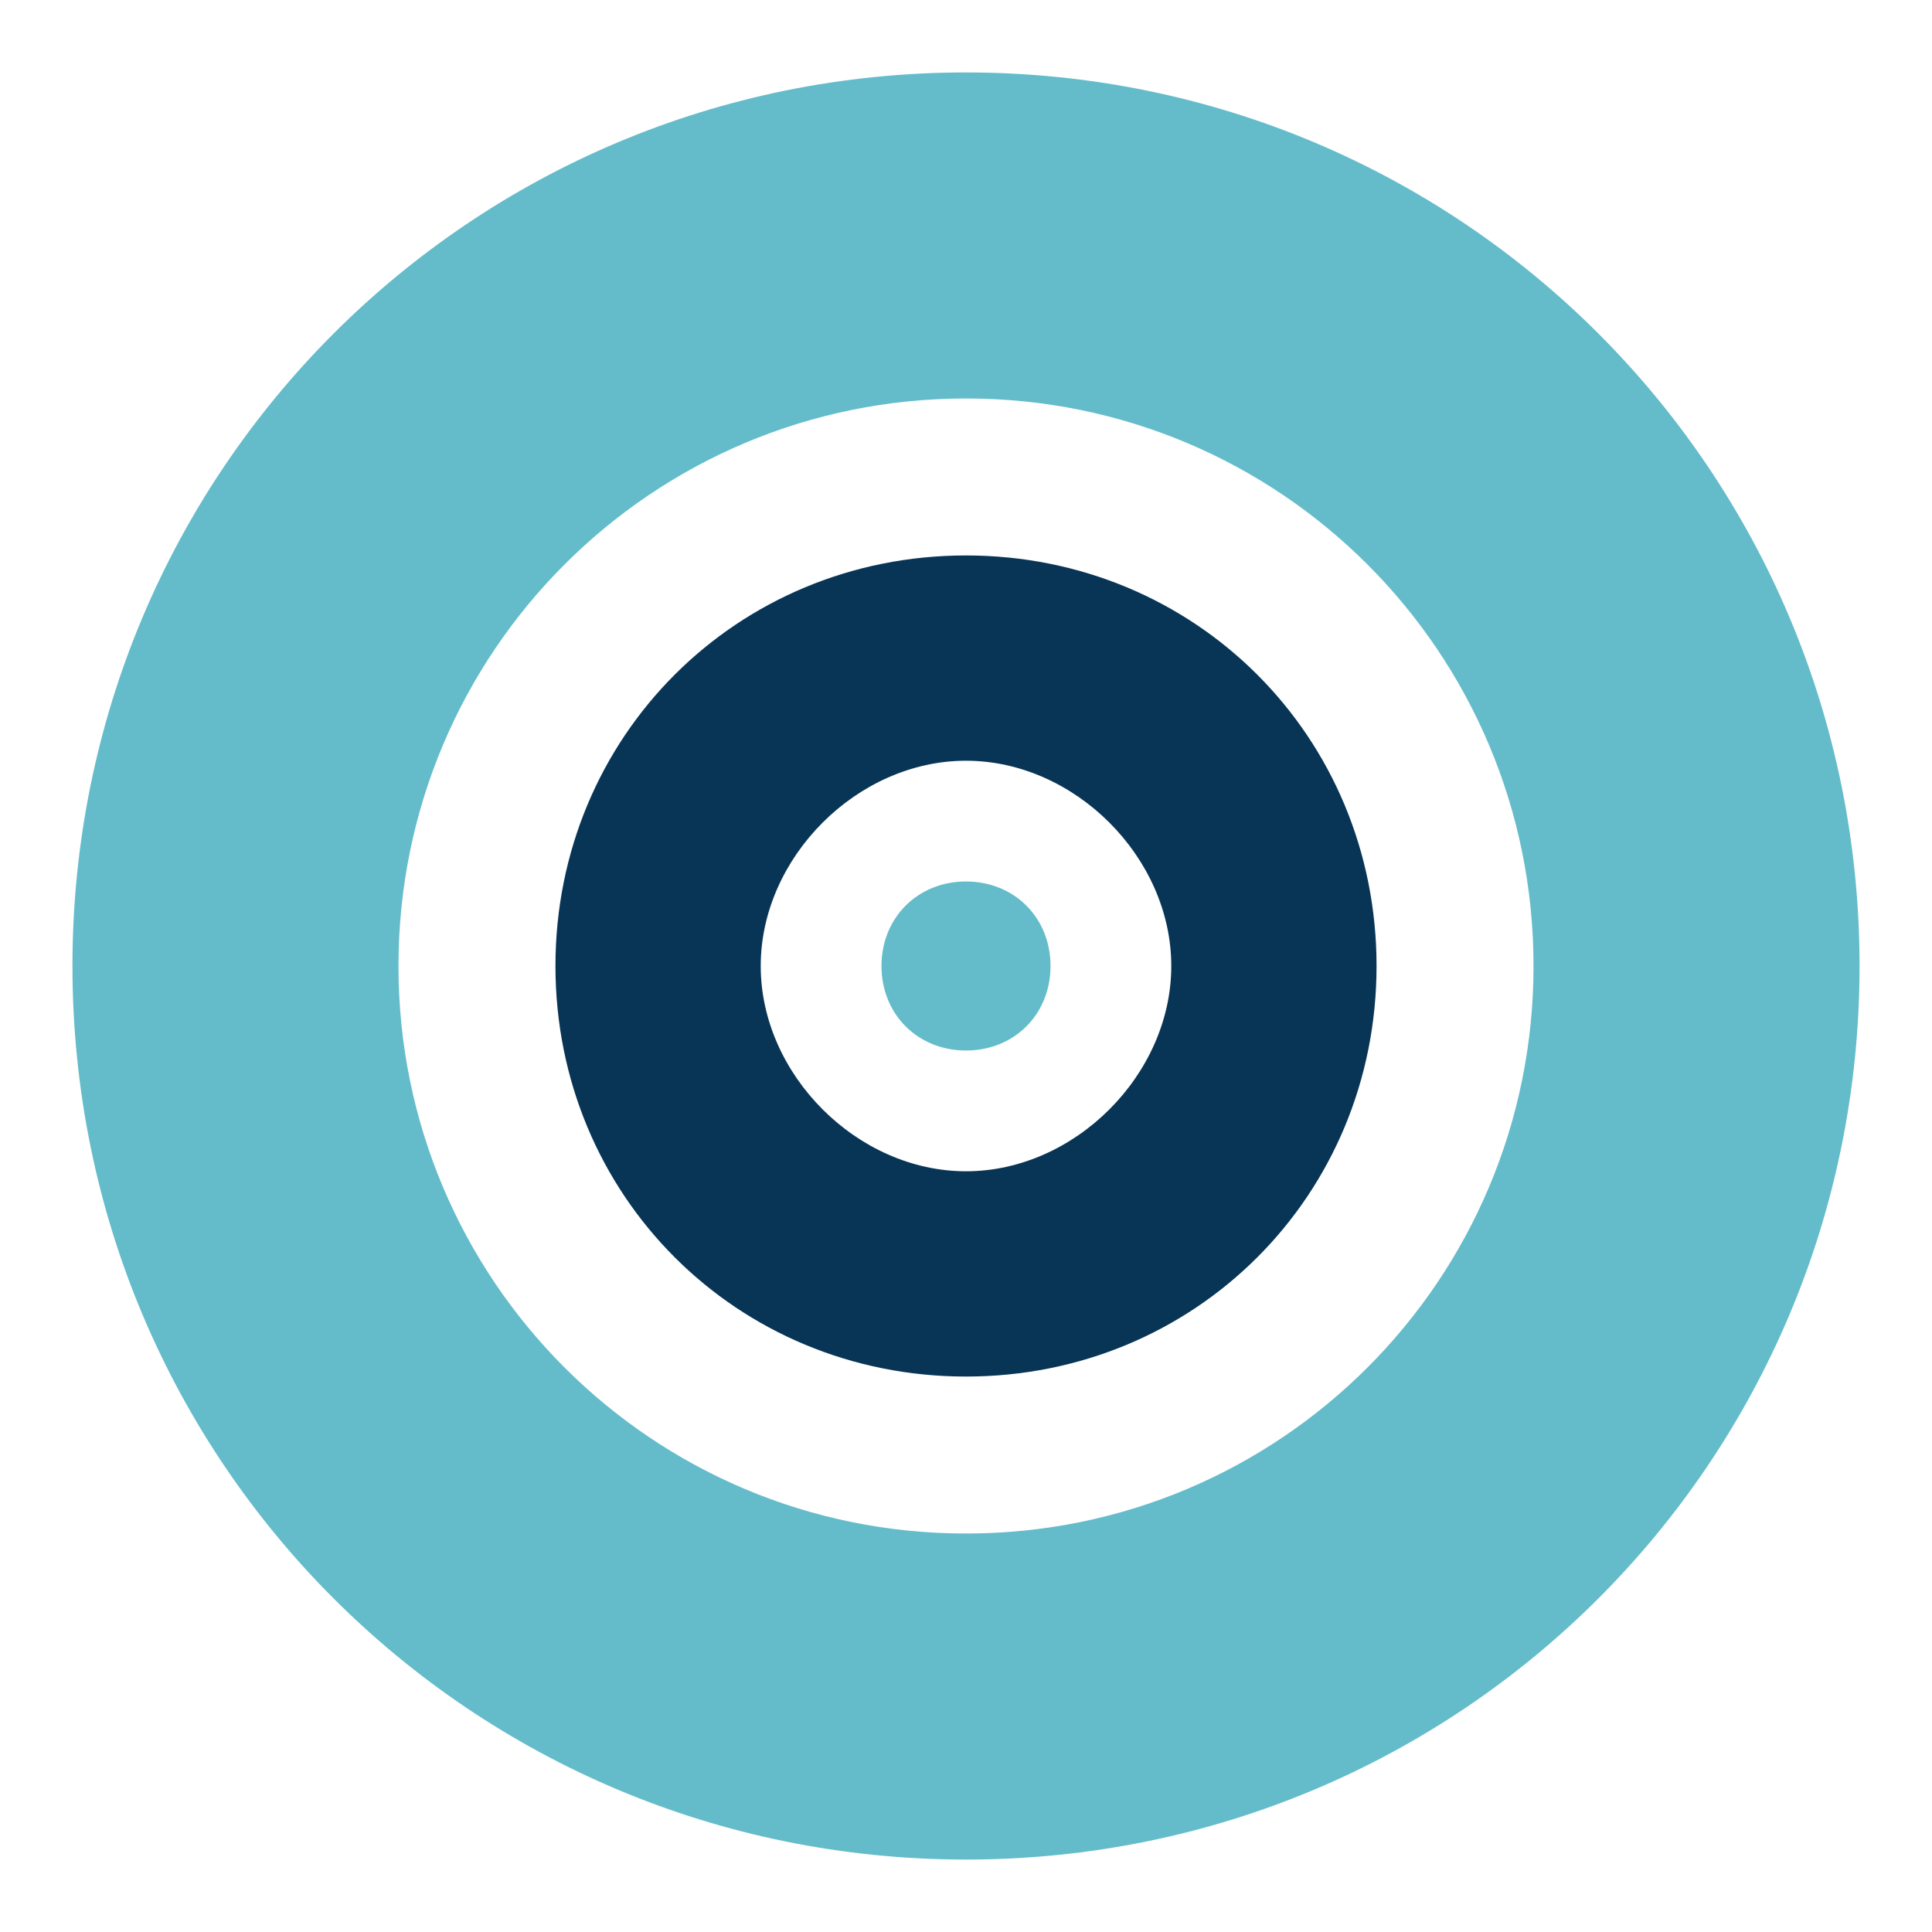 <?xml version="1.0" encoding="UTF-8"?>
<svg id="Layer_1" xmlns="http://www.w3.org/2000/svg" version="1.1" viewBox="0 0 16 16">
  <!-- Generator: Adobe Illustrator 29.1.0, SVG Export Plug-In . SVG Version: 2.1.0 Build 142)  -->
  <defs>
    <style>
      .st0 {
        fill: #083556;
      }

      .st1 {
        fill: #64bcca;
      }
    </style>
  </defs>
  <path class="st1" d="M12.7,8c0,2.6-2.1,4.7-4.7,4.7s-4.7-2.1-4.7-4.7S5.4,3.3,8,3.3s4.7,2.1,4.7,4.7M15.4,8C15.4,3.9,12.1.6,8,.6S.6,3.9.6,8s3.3,7.4,7.4,7.4,7.4-3.3,7.4-7.4"/>
  <path class="st0" d="M9.7,8c0,.9-.8,1.7-1.7,1.7s-1.7-.8-1.7-1.7.8-1.7,1.7-1.7,1.7.8,1.7,1.7M11.4,8c0-1.9-1.5-3.4-3.4-3.4s-3.4,1.5-3.4,3.4,1.5,3.4,3.4,3.4,3.4-1.5,3.4-3.4"/>
  <path class="st1" d="M8,8.7c.4,0,.7-.3.7-.7s-.3-.7-.7-.7-.7.3-.7.7.3.7.7.7"/>
</svg>